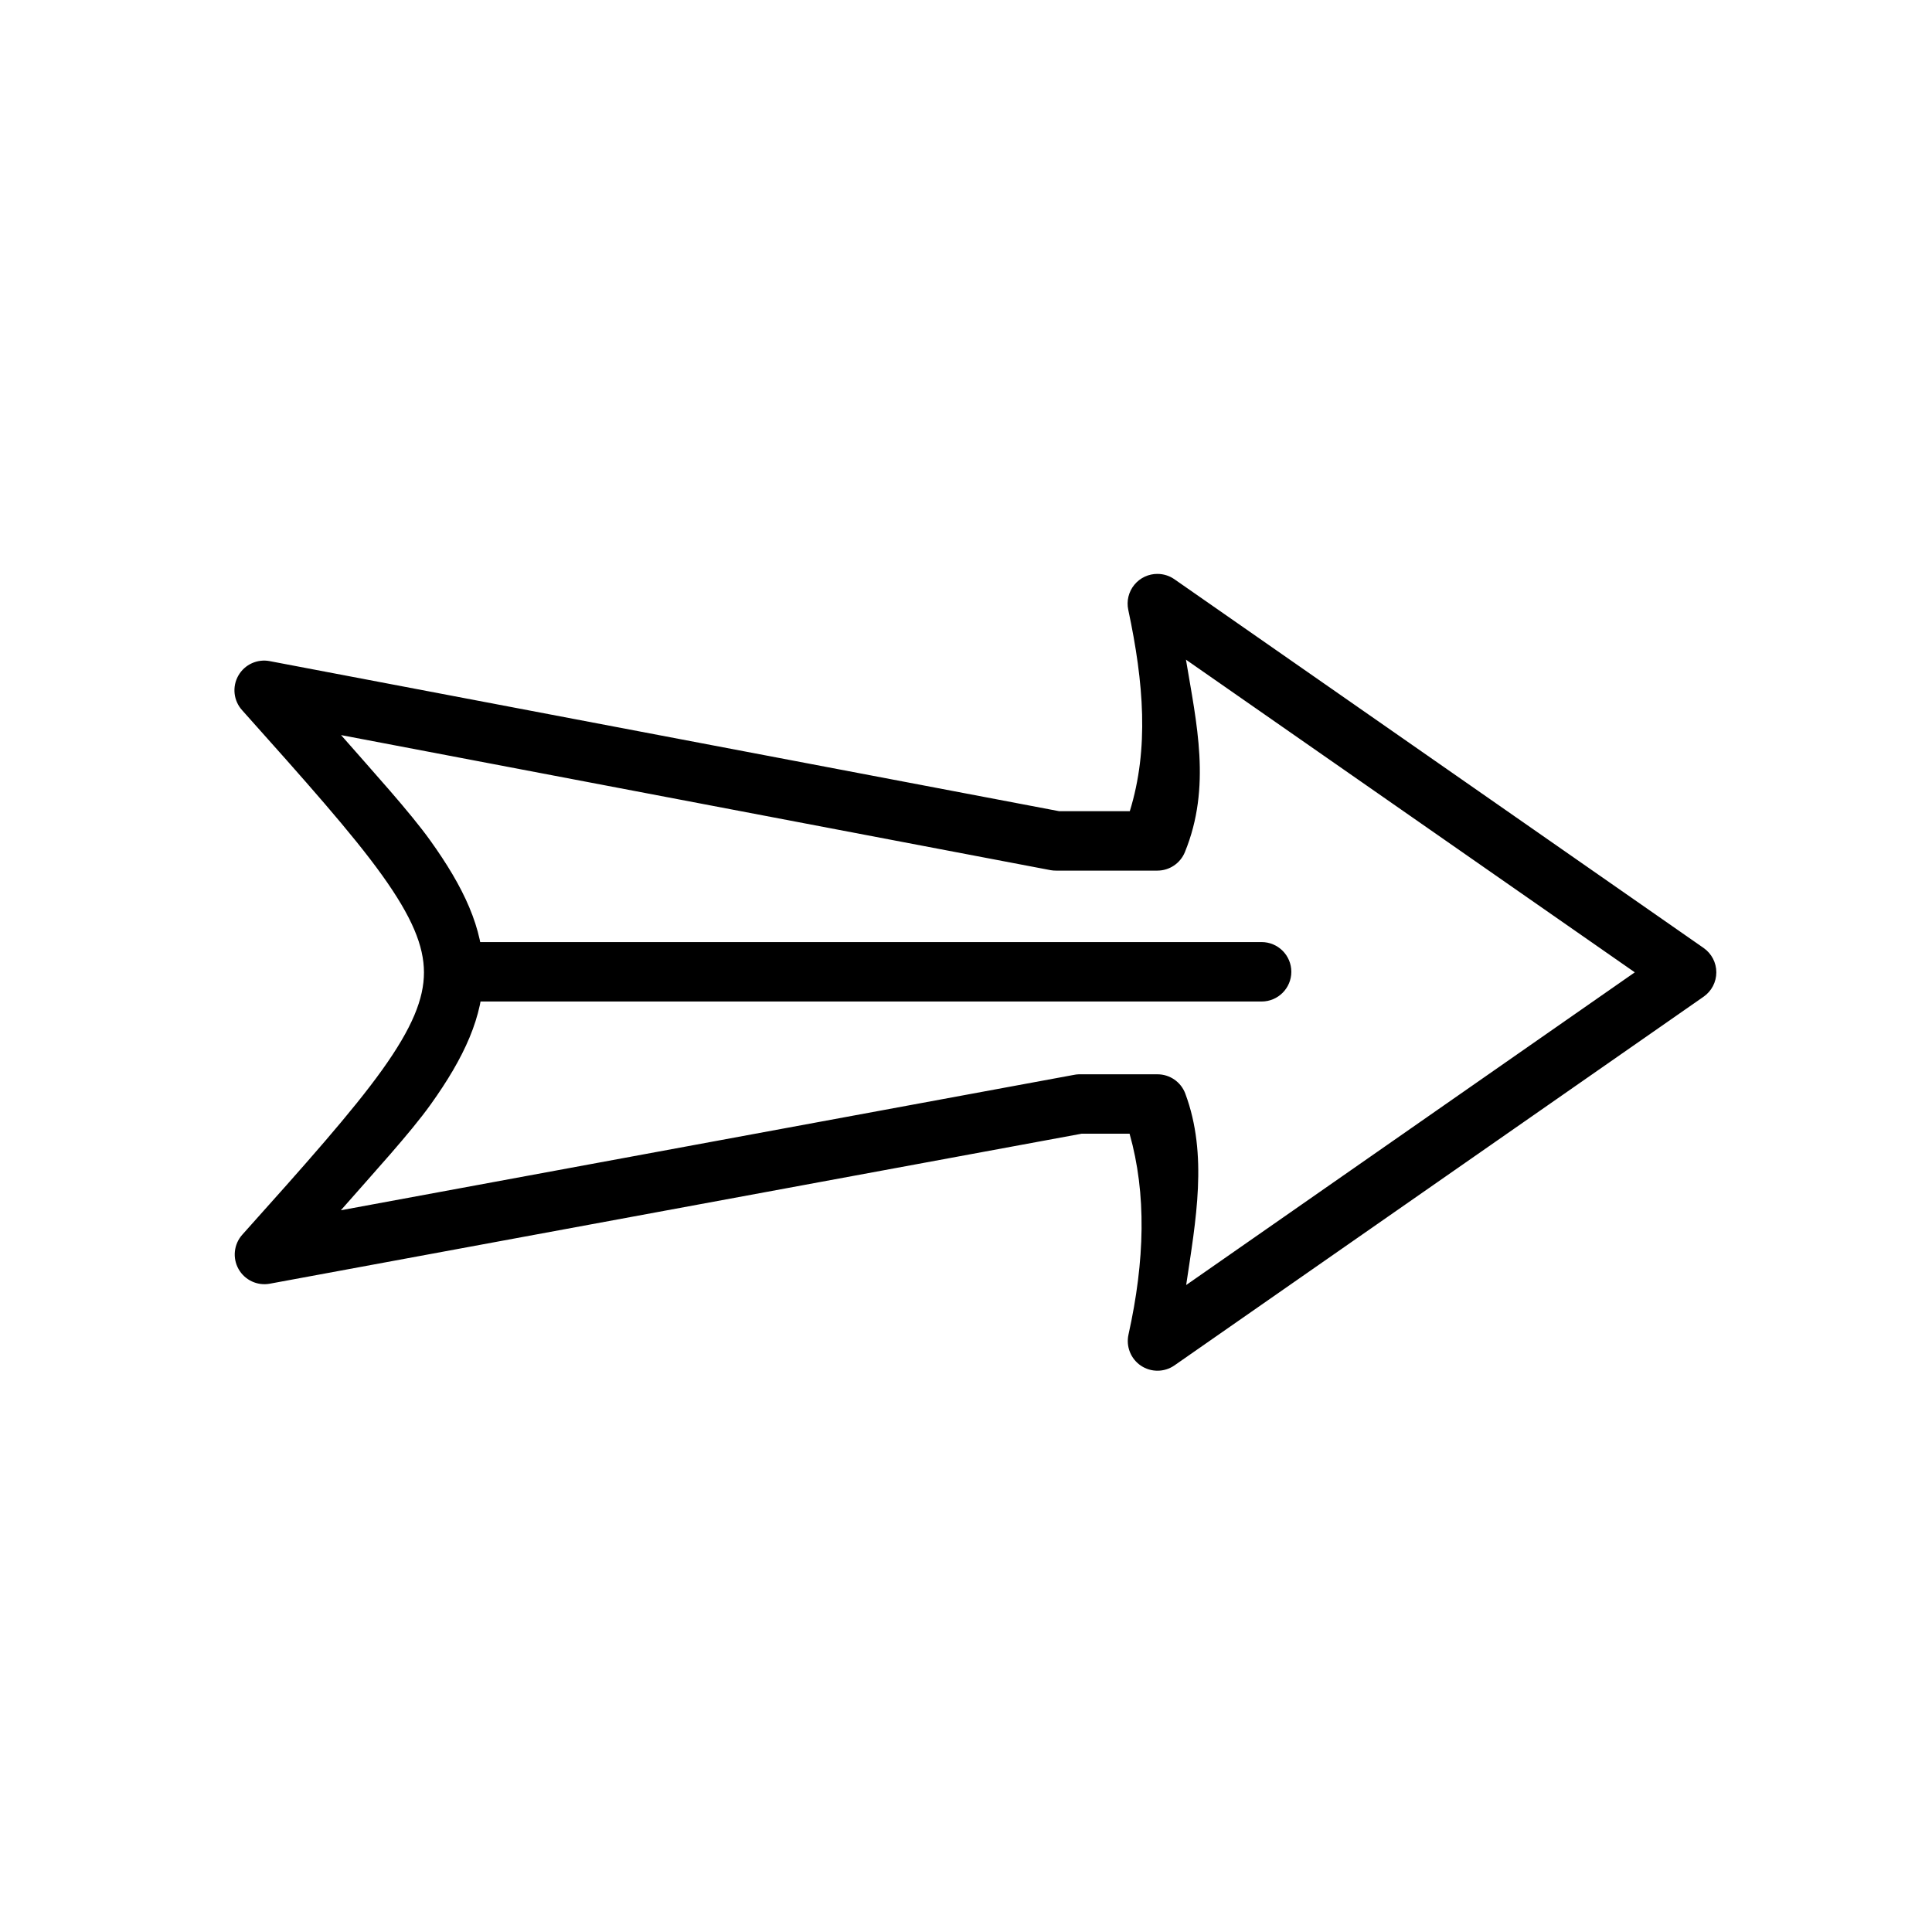 <?xml version="1.0" encoding="UTF-8"?>
<!-- The Best Svg Icon site in the world: iconSvg.co, Visit us! https://iconsvg.co -->
<svg fill="#000000" width="800px" height="800px" version="1.1" viewBox="144 144 512 512" xmlns="http://www.w3.org/2000/svg">
 <g>
  <path d="m450.79 296.09c-2.394-0.027-4.668 1.035-6.184 2.891s-2.106 4.297-1.602 6.641c4.117 19.332 5.512 36.801 0.406 53.344h-18.77l-209.08-39.746c-3.336-0.676-6.727 0.871-8.406 3.832-1.68 2.961-1.266 6.668 1.027 9.184 16.691 18.68 29.141 32.629 37.074 43.699s11.086 18.746 11.098 25.742c0.012 6.996-3.121 14.723-11.039 25.801-7.922 11.078-20.379 25.059-37.133 43.758-2.223 2.516-2.609 6.164-0.957 9.09 1.652 2.922 4.977 4.477 8.277 3.867l215.12-39.746h12.727c4.504 15.938 4.066 33.598-0.289 53.23-0.699 3.156 0.602 6.422 3.281 8.23 2.684 1.809 6.199 1.793 8.863-0.039l140.28-97.742c2.106-1.473 3.359-3.879 3.359-6.449 0-2.57-1.254-4.977-3.359-6.449l-140.28-97.742c-1.297-0.898-2.836-1.383-4.418-1.395zm7.496 22.723 118.95 82.867-118.89 82.867c2.543-17.129 5.836-34.461-0.23-50.73v-0.004c-1.152-3.078-4.094-5.117-7.379-5.113h-20.863c-0.469 0.016-0.938 0.074-1.395 0.176l-194.15 35.855c8.527-9.727 18.352-20.41 23.824-28.066 8.793-12.297 13.969-23.289 13.945-34.984-0.016-11.691-5.262-22.648-14.059-34.922-5.461-7.621-15.188-18.281-23.652-27.953l188.05 35.797c0.48 0.082 0.965 0.125 1.453 0.117h26.848c3.184-0.008 6.051-1.934 7.262-4.879 7.09-17.32 3.066-34.273 0.293-51.02z"/>
  <path d="m265.36 393.66c-4.348 0-7.871 3.527-7.871 7.875s3.523 7.875 7.871 7.875h212.98c4.348 0 7.875-3.527 7.875-7.875s-3.527-7.875-7.875-7.875z"/>
 </g>
</svg>
